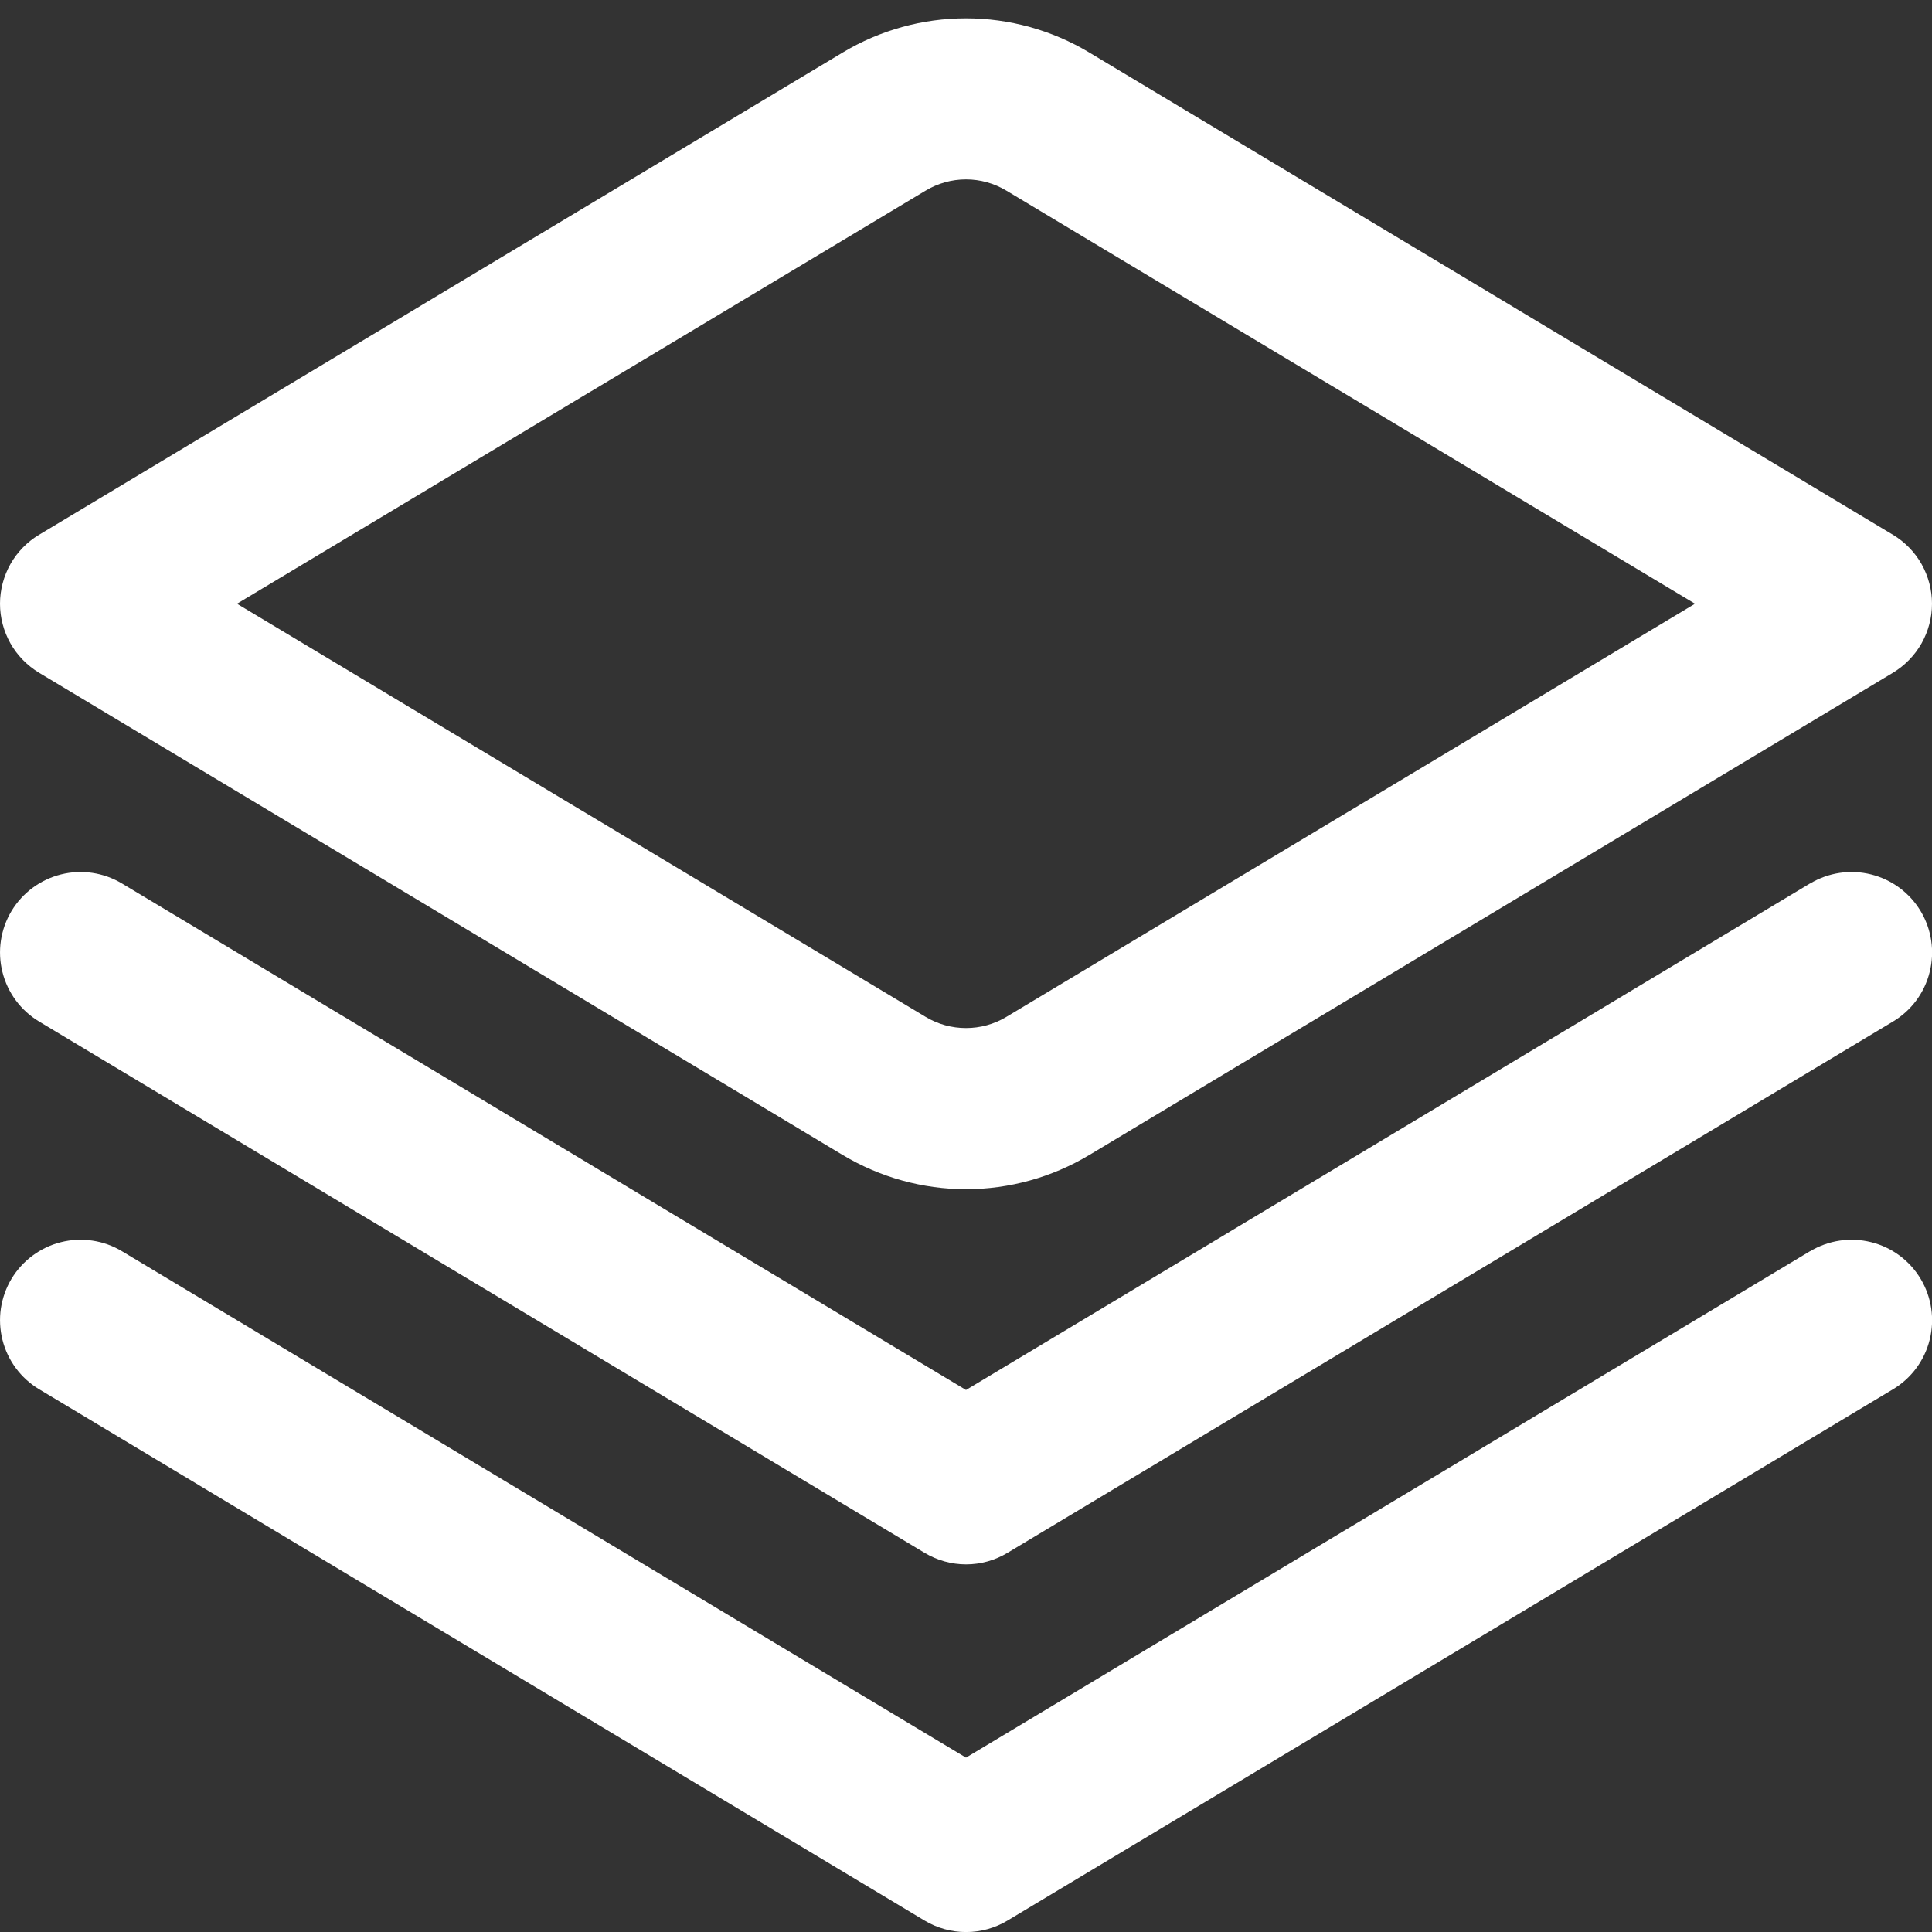 <svg width="35" height="35" viewBox="0 0 35 35" fill="none" xmlns="http://www.w3.org/2000/svg">
<rect x="0" y="0" width="35" height="35" fill="#333333" stroke="none"/>
<g clip-path="url(#clip0_143_131)">
<path d="M32.79 16.005L17.5 25.181L2.209 16.005C1.877 15.806 1.48 15.747 1.105 15.841C0.73 15.935 0.407 16.174 0.208 16.505C0.009 16.837 -0.05 17.234 0.044 17.609C0.138 17.985 0.377 18.307 0.709 18.506L16.75 28.131C16.977 28.267 17.237 28.34 17.501 28.34C17.766 28.34 18.026 28.267 18.252 28.131L34.294 18.506C34.626 18.307 34.865 17.985 34.958 17.609C35.052 17.234 34.993 16.837 34.794 16.505C34.595 16.174 34.273 15.935 33.897 15.841C33.522 15.747 33.125 15.806 32.793 16.005H32.79Z" fill="white"/>
<path d="M32.79 22.667L17.5 31.841L2.209 22.667C2.045 22.568 1.863 22.503 1.673 22.475C1.484 22.447 1.291 22.456 1.105 22.503C0.919 22.549 0.745 22.632 0.591 22.746C0.437 22.86 0.307 23.003 0.208 23.167C0.11 23.331 0.045 23.513 0.016 23.703C-0.012 23.892 -0.002 24.085 0.044 24.271C0.138 24.646 0.377 24.969 0.709 25.168L16.75 34.793C16.977 34.929 17.237 35.001 17.501 35.001C17.766 35.001 18.026 34.929 18.252 34.793L34.294 25.168C34.626 24.969 34.865 24.646 34.958 24.271C35.052 23.896 34.993 23.499 34.794 23.167C34.595 22.835 34.273 22.596 33.897 22.503C33.522 22.409 33.125 22.468 32.793 22.667H32.79Z" fill="white"/>
<path d="M17.5 21.544C16.713 21.543 15.942 21.329 15.267 20.924L0.707 12.187C0.492 12.057 0.313 11.874 0.189 11.655C0.066 11.436 0 11.189 0 10.937C0 10.686 0.066 10.438 0.189 10.219C0.313 10 0.492 9.817 0.707 9.688L15.267 0.951C15.942 0.546 16.713 0.332 17.5 0.332C18.287 0.332 19.058 0.546 19.733 0.951L34.293 9.688C34.508 9.817 34.687 10 34.811 10.219C34.934 10.438 35 10.686 35 10.937C35 11.189 34.934 11.436 34.811 11.655C34.687 11.874 34.508 12.057 34.293 12.187L19.733 20.924C19.058 21.329 18.287 21.543 17.5 21.544ZM4.293 10.937L16.771 18.423C16.991 18.555 17.243 18.624 17.5 18.624C17.757 18.624 18.009 18.555 18.229 18.423L30.707 10.937L18.229 3.452C18.009 3.32 17.757 3.25 17.5 3.25C17.243 3.25 16.991 3.32 16.771 3.452L4.293 10.937Z" fill="white"/>
</g>
<defs>
<clipPath id="clip0_143_131">
<rect width="35" height="35" fill="white"/>
</clipPath>
</defs>
</svg>

